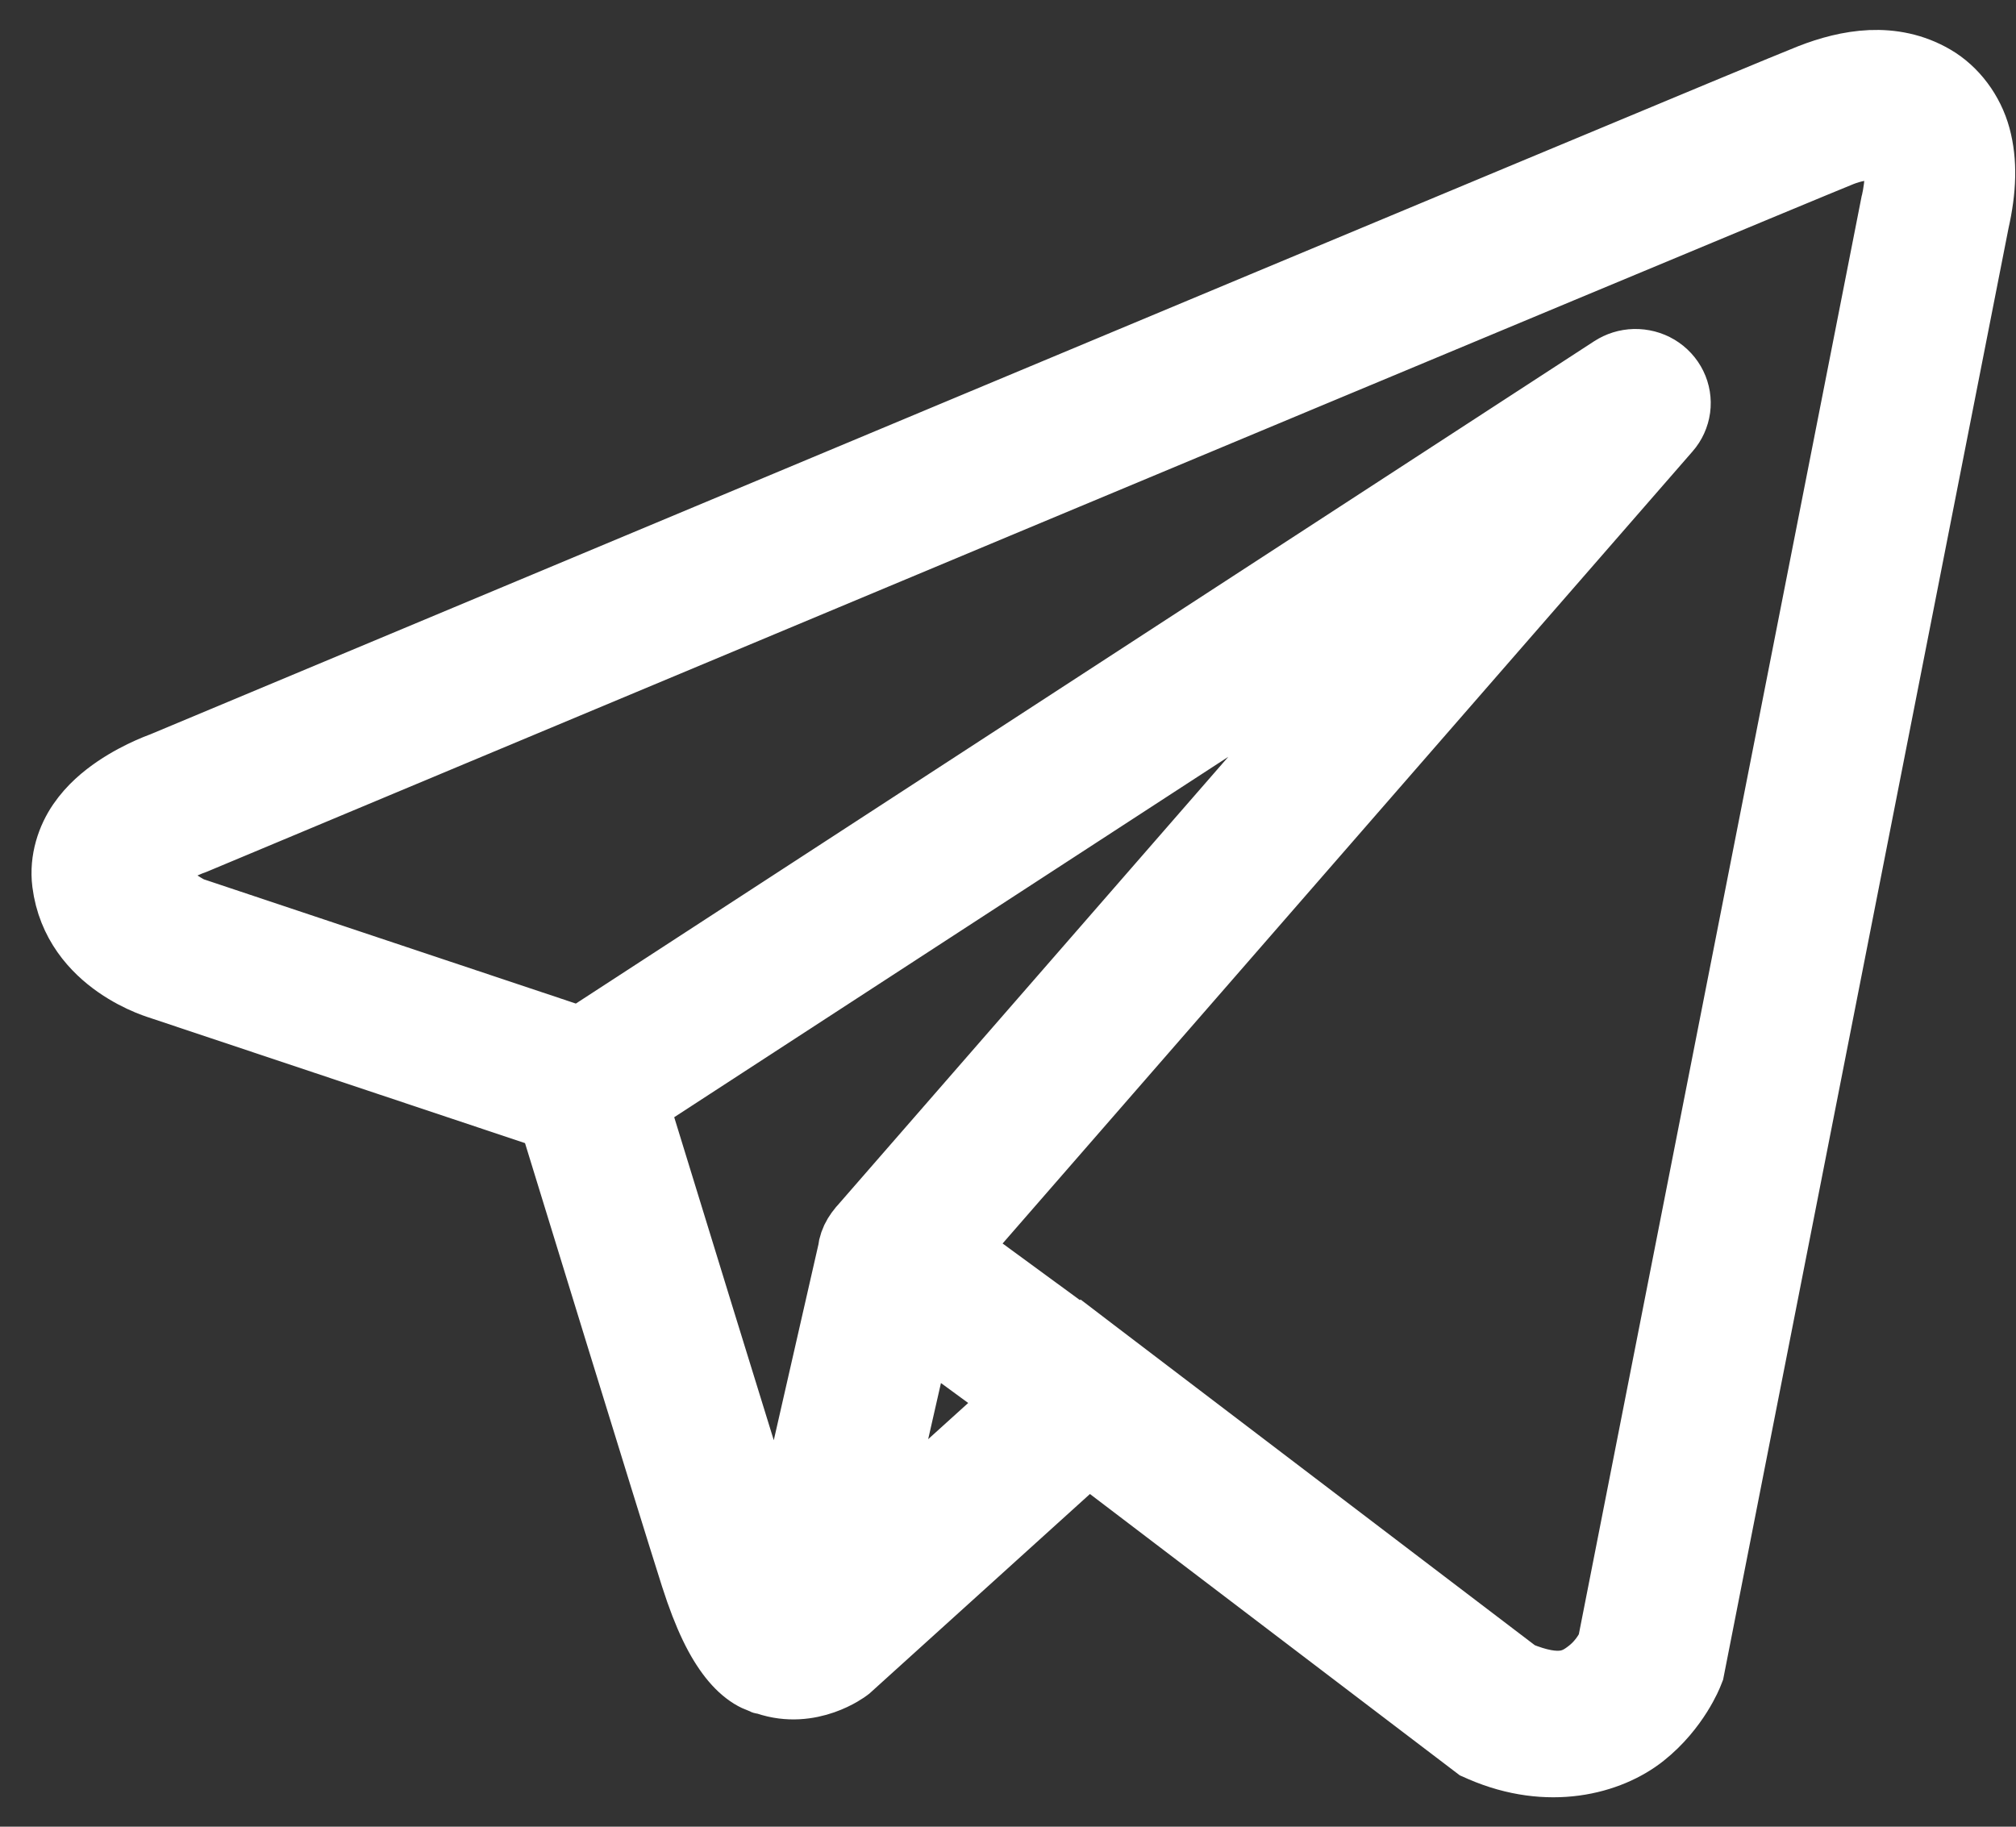 <svg width="32" height="29" viewBox="0 0 32 29" fill="none" xmlns="http://www.w3.org/2000/svg">
<rect x="0" y="0" width="32" height="29" fill="#333333" stroke="none"/>
<path d="M29.689 0.977C29.351 0.992 29.023 1.083 28.726 1.199C28.433 1.314 26.743 2.018 24.249 3.059C21.754 4.099 18.512 5.455 15.297 6.799C8.869 9.487 2.551 12.131 2.551 12.131L2.597 12.114C2.597 12.114 2.216 12.239 1.829 12.501C1.636 12.633 1.428 12.803 1.258 13.05C1.088 13.297 0.963 13.648 1.01 14.019C1.175 15.321 2.558 15.69 2.558 15.69L2.563 15.693L8.736 17.755C8.893 18.267 10.608 23.852 10.985 25.035C11.194 25.689 11.389 26.066 11.592 26.324C11.694 26.453 11.8 26.552 11.918 26.625C11.965 26.654 12.015 26.676 12.063 26.695H12.066C12.072 26.698 12.078 26.698 12.084 26.7L12.067 26.697C12.079 26.701 12.09 26.708 12.101 26.712C12.123 26.72 12.137 26.72 12.165 26.726C12.872 26.966 13.457 26.519 13.457 26.519L13.481 26.501L17.273 23.069L23.427 27.751L23.504 27.785C24.581 28.252 25.555 27.992 26.095 27.563C26.634 27.135 26.846 26.583 26.846 26.583L26.869 26.525L31.391 3.525C31.507 3.011 31.523 2.566 31.414 2.164C31.305 1.762 31.04 1.413 30.707 1.219C30.375 1.025 30.027 0.963 29.689 0.977ZM29.726 2.353C29.863 2.347 29.964 2.362 29.996 2.381C30.028 2.399 30.043 2.397 30.073 2.51C30.104 2.624 30.121 2.862 30.037 3.236L30.034 3.244L25.538 26.11C25.527 26.133 25.434 26.344 25.22 26.514C25.002 26.687 24.759 26.823 24.115 26.559L17.386 21.438L17.196 21.293L17.192 21.297L15.18 19.823L26.489 6.838C26.576 6.739 26.631 6.617 26.649 6.487C26.666 6.358 26.645 6.226 26.587 6.108C26.529 5.99 26.438 5.891 26.323 5.822C26.209 5.754 26.077 5.72 25.943 5.723C25.812 5.726 25.685 5.766 25.576 5.837L9.211 16.483L3.029 14.418C3.029 14.418 2.415 14.084 2.386 13.852C2.384 13.839 2.377 13.851 2.409 13.805C2.441 13.758 2.521 13.68 2.622 13.611C2.823 13.475 3.052 13.392 3.052 13.392L3.075 13.384L3.098 13.375C3.098 13.375 9.416 10.73 15.844 8.042C19.059 6.699 22.301 5.344 24.795 4.304C27.288 3.263 29.09 2.515 29.242 2.455C29.416 2.387 29.588 2.359 29.726 2.353ZM22.226 9.643L13.649 19.49L13.645 19.494C13.632 19.51 13.619 19.526 13.607 19.543C13.594 19.561 13.581 19.58 13.569 19.6C13.521 19.679 13.49 19.768 13.479 19.86C13.479 19.862 13.479 19.863 13.479 19.865L12.361 24.768C12.343 24.715 12.33 24.696 12.31 24.634V24.632C11.955 23.519 10.337 18.252 10.113 17.523L22.226 9.643ZM14.617 21.104L16.159 22.232L13.894 24.281L14.617 21.104Z" fill="white" stroke="white"/>
</svg>
